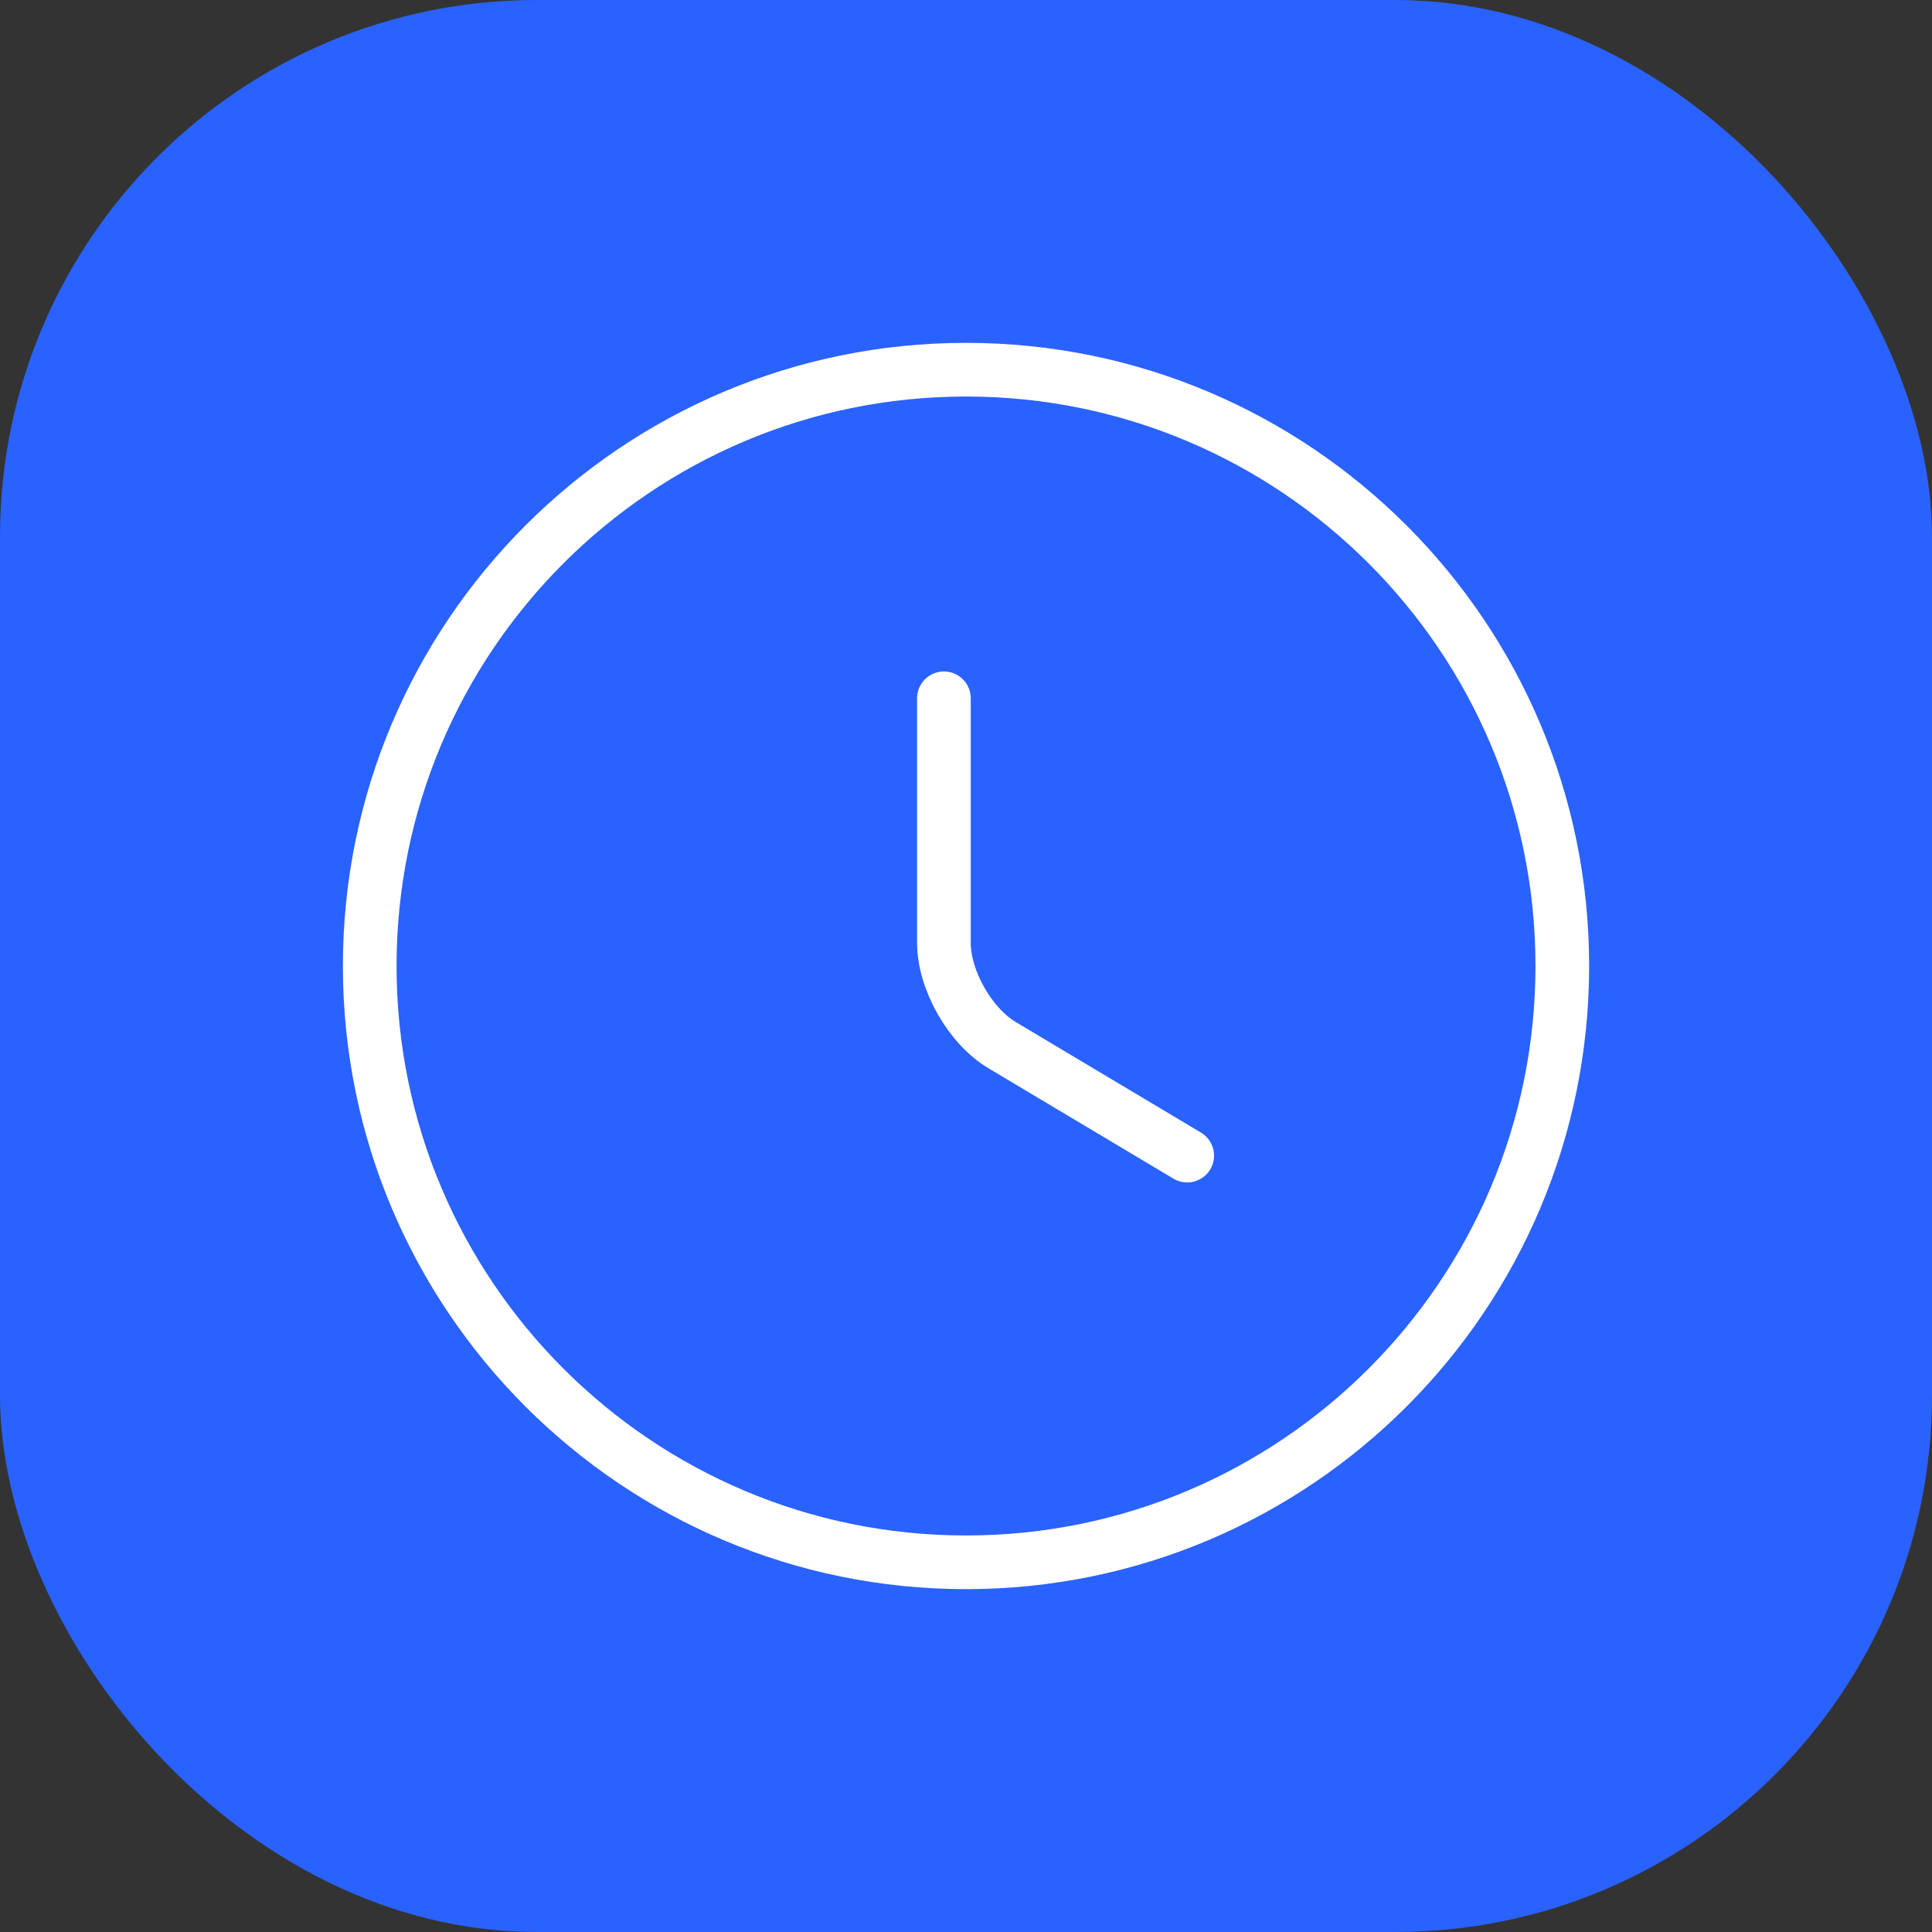 <?xml version="1.0" encoding="UTF-8"?> <svg xmlns="http://www.w3.org/2000/svg" width="54" height="54" viewBox="0 0 54 54" fill="none"><rect x="0" y="0" width="54" height="54" fill="#333333" stroke="none"/><rect width="54" height="54" rx="15" fill="#2A62FF"></rect><path d="M43.667 27C43.667 36.2 36.2 43.667 27 43.667C17.8 43.667 10.334 36.2 10.334 27C10.334 17.8 17.8 10.333 27 10.333C36.2 10.333 43.667 17.8 43.667 27Z" stroke="white" stroke-width="1.5" stroke-linecap="round" stroke-linejoin="round"></path><path d="M33.183 32.3L28.017 29.217C27.117 28.683 26.383 27.4 26.383 26.35V19.517" stroke="white" stroke-width="1.5" stroke-linecap="round" stroke-linejoin="round"></path></svg> 